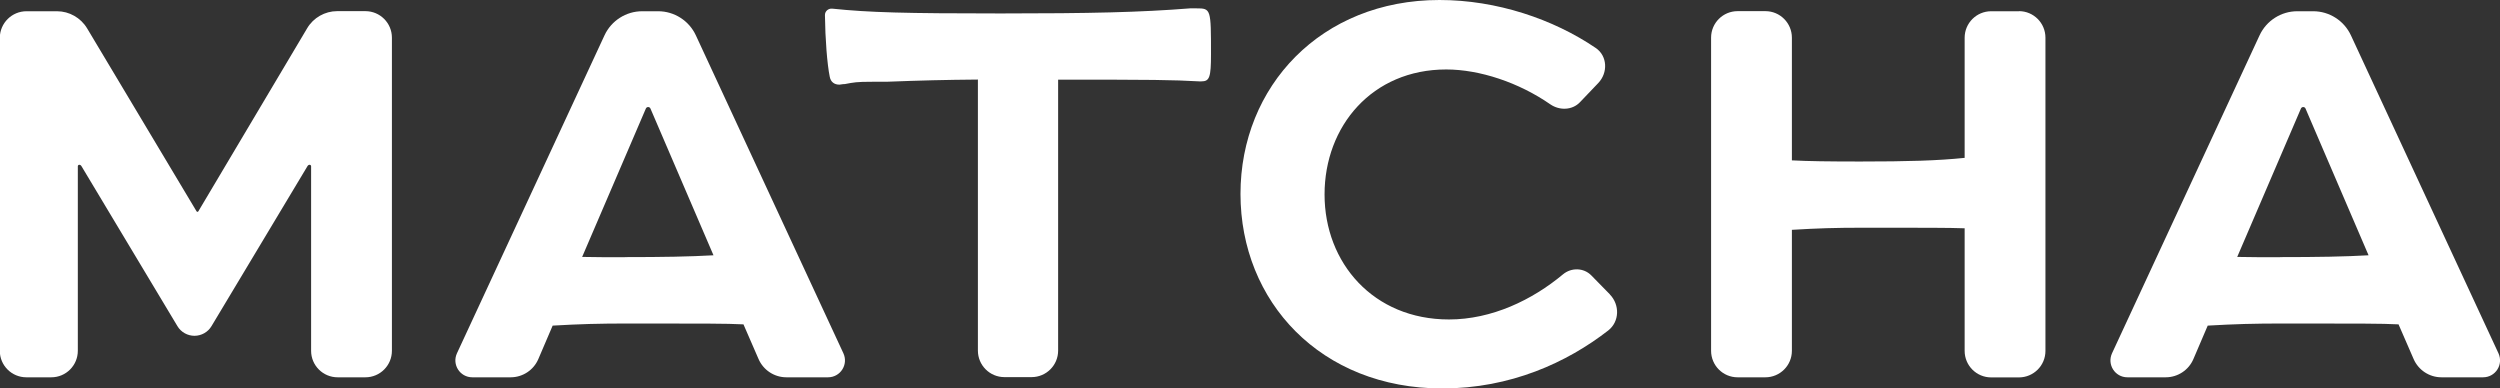 <?xml version="1.0" encoding="UTF-8"?><svg id="_レイヤー_2" xmlns="http://www.w3.org/2000/svg" viewBox="0 0 260.2 40.43"><rect x="0" y="0" width="260.2" height="40.43" fill="#333333" stroke="none"/><defs><style>.cls-1{fill:#fff;}</style></defs><g id="logo"><g><path class="cls-1" d="m35.14,39.27c-1.52,0-2.76-1.23-2.76-2.76v-19.21c0-.08-.07-.15-.15-.15-.09,0-.17.05-.22.13l-10,16.67c-.37.62-1.05,1-1.77,1s-1.4-.38-1.77-1l-10-16.67c-.05-.08-.13-.13-.22-.13-.08,0-.15.07-.15.15v19.21c0,1.52-1.23,2.76-2.76,2.76h-2.6c-1.52,0-2.76-1.23-2.76-2.76V3.92C0,2.4,1.23,1.17,2.76,1.17h3.17c1.28,0,2.47.68,3.13,1.77l11.4,19.06s.05.05.09.05.07-.02.09-.05L31.97,2.94c.65-1.1,1.85-1.78,3.12-1.78h2.94c1.52,0,2.76,1.23,2.76,2.76v32.59c0,1.52-1.23,2.76-2.76,2.76h-2.89Z"/><path class="cls-1" d="m87.78,36.77L72.42,3.67c-.71-1.52-2.24-2.5-3.92-2.5h-1.66c-1.68,0-3.21.98-3.92,2.5l-15.36,33.1c-.54,1.17.31,2.5,1.6,2.5h3.99c1.25,0,2.39-.75,2.88-1.9l1.49-3.48c2.87-.16,4.65-.22,8.06-.22,7.67,0,10.05,0,11.8.09l1.57,3.61c.5,1.15,1.64,1.9,2.89,1.9h4.34c1.29,0,2.14-1.33,1.6-2.5Zm-22.74-10c-1.74,0-3.2,0-4.45-.03l6.63-15.44c.04-.1.14-.16.24-.16s.2.06.24.16l6.56,15.27c-2.44.14-5.29.19-9.22.19Z"/><path class="cls-1" d="m124.52.87h-.66c-5.12.41-10.44.53-19.71.53-9.93,0-13.71-.1-17.53-.5-.41-.04-.77.27-.76.68.03,2.49.23,5.08.5,6.41.1.53.46.82,1.01.82.1,0,.3-.06.56-.06.96-.18,1.22-.24,2.84-.24h1.47c3.64-.14,6.08-.2,9.54-.23v28.21c0,1.52,1.23,2.76,2.76,2.76h2.83c1.52,0,2.76-1.23,2.76-2.76V8.29c10,0,11.8.02,14.7.18h.2c.86,0,1.01-.41,1.01-2.83,0-4.71,0-4.77-1.52-4.77Z"/><path class="cls-1" d="m167.55,30.64c1.05,1.08,1.02,2.83-.17,3.76-4.29,3.33-10.17,6.03-17.27,6.03-12.66,0-21-9.05-21-20.25S137.5,0,149.82,0c5.96,0,11.84,1.99,16.26,4.99,1.23.83,1.29,2.58.27,3.65l-1.91,2c-.8.84-2.12.88-3.08.22-3.29-2.28-7.36-3.63-10.84-3.63-7.7,0-12.66,5.89-12.66,13.01s5.08,13.01,12.95,13.01c4.46,0,8.67-2.03,11.87-4.7.87-.72,2.15-.69,2.94.11l1.94,1.98Z"/><path class="cls-1" d="m210.13,1.17h-2.89c-1.52,0-2.76,1.23-2.76,2.76v12.5c-2.8.29-5.92.38-10.87.38-3.24,0-5.42-.03-7.11-.12V3.92c0-1.52-1.23-2.76-2.76-2.76h-2.89c-1.52,0-2.76,1.23-2.76,2.76v32.59c0,1.52,1.23,2.76,2.76,2.76h2.89c1.52,0,2.76-1.23,2.76-2.76v-12.59c2.72-.16,4.39-.22,7.61-.22,6.26,0,8.74,0,10.37.06v12.76c0,1.52,1.23,2.76,2.76,2.76h2.89c1.52,0,2.76-1.23,2.76-2.76V3.92c0-1.52-1.23-2.76-2.76-2.76Z"/><path class="cls-1" d="m260.04,36.77l-15.36-33.1c-.71-1.52-2.24-2.5-3.92-2.5h-1.66c-1.68,0-3.21.98-3.92,2.5l-15.36,33.1c-.54,1.17.31,2.5,1.6,2.5h3.99c1.25,0,2.39-.75,2.88-1.9l1.49-3.48c2.87-.16,4.65-.22,8.06-.22,7.67,0,10.05,0,11.8.09l1.57,3.61c.5,1.15,1.64,1.9,2.89,1.9h4.34c1.29,0,2.14-1.33,1.6-2.5Zm-22.74-10c-1.74,0-3.2,0-4.45-.03l6.63-15.44c.04-.1.14-.16.24-.16s.2.06.24.16l6.56,15.27c-2.44.14-5.29.19-9.22.19Z"/></g></g></svg>